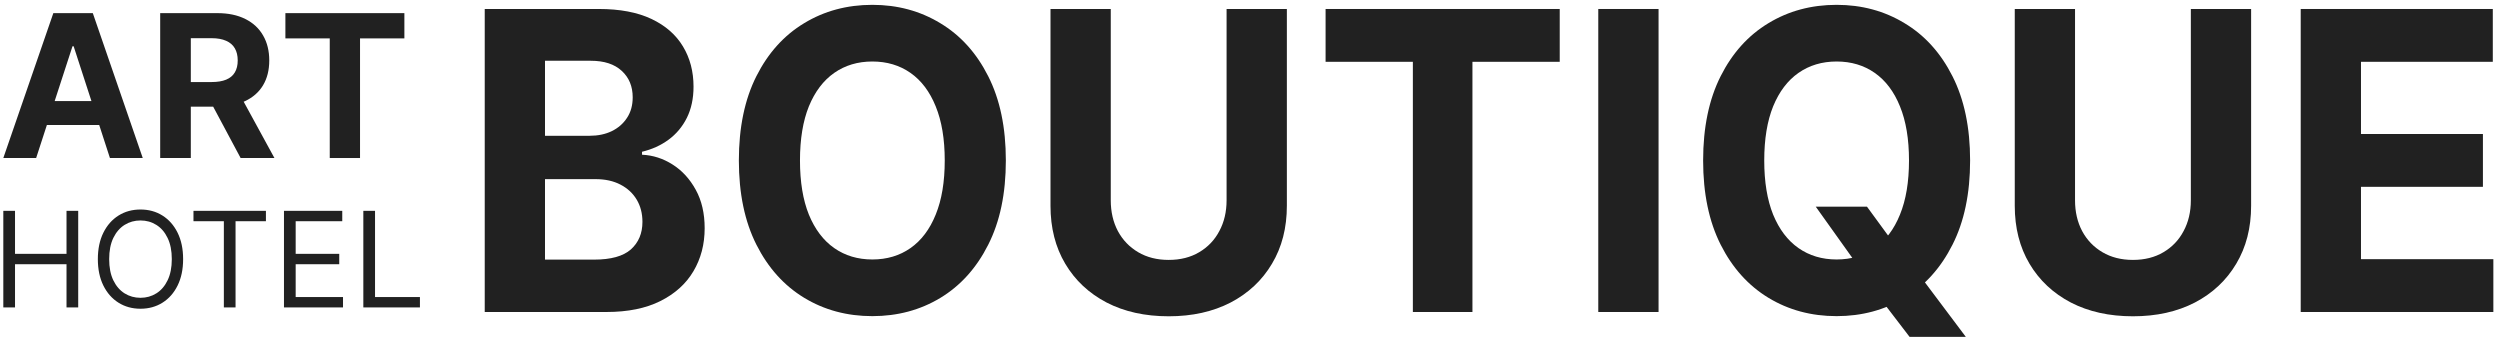 <?xml version="1.0" encoding="UTF-8"?> <svg xmlns="http://www.w3.org/2000/svg" width="251" height="34" viewBox="0 0 251 34" fill="none"><path d="M0.333 30.865V21.168H1.508V25.486H6.678V21.168H7.852V30.865H6.678V26.528H1.508V30.865H0.333Z" fill="#212121"></path><path d="M18.385 26.016C18.385 27.039 18.2 27.923 17.831 28.668C17.462 29.413 16.955 29.987 16.311 30.391C15.667 30.795 14.932 30.997 14.105 30.997C13.278 30.997 12.542 30.795 11.898 30.391C11.254 29.987 10.748 29.413 10.378 28.668C10.009 27.923 9.824 27.039 9.824 26.016C9.824 24.994 10.009 24.11 10.378 23.365C10.748 22.62 11.254 22.045 11.898 21.641C12.542 21.237 13.278 21.035 14.105 21.035C14.932 21.035 15.667 21.237 16.311 21.641C16.955 22.045 17.462 22.62 17.831 23.365C18.2 24.11 18.385 24.994 18.385 26.016ZM17.249 26.016C17.249 25.177 17.108 24.468 16.827 23.89C16.549 23.313 16.172 22.876 15.696 22.579C15.222 22.282 14.692 22.134 14.105 22.134C13.518 22.134 12.986 22.282 12.509 22.579C12.036 22.876 11.658 23.313 11.377 23.89C11.1 24.468 10.961 25.177 10.961 26.016C10.961 26.856 11.1 27.565 11.377 28.142C11.658 28.72 12.036 29.157 12.509 29.454C12.986 29.751 13.518 29.899 14.105 29.899C14.692 29.899 15.222 29.751 15.696 29.454C16.172 29.157 16.549 28.72 16.827 28.142C17.108 27.565 17.249 26.856 17.249 26.016Z" fill="#212121"></path><path d="M19.425 22.21V21.168H26.698V22.21H23.649V30.865H22.475V22.21H19.425Z" fill="#212121"></path><path d="M28.511 30.865V21.168H34.363V22.21H29.685V25.486H34.06V26.528H29.685V29.823H34.438V30.865H28.511Z" fill="#212121"></path><path d="M36.479 30.865V21.168H37.653V29.823H42.161V30.865H36.479Z" fill="#212121"></path><path d="M3.629 15.865H0.333L5.355 1.319H9.318L14.332 15.865H11.037L7.393 4.643H7.279L3.629 15.865ZM3.423 10.148H11.207V12.548H3.423V10.148Z" fill="#212121"></path><path d="M16.083 15.865V1.319H21.821C22.92 1.319 23.857 1.516 24.634 1.909C25.415 2.297 26.009 2.849 26.416 3.564C26.828 4.274 27.034 5.11 27.034 6.071C27.034 7.037 26.826 7.868 26.409 8.564C25.993 9.255 25.389 9.785 24.598 10.155C23.812 10.524 22.861 10.709 21.743 10.709H17.901V8.237H21.246C21.833 8.237 22.321 8.157 22.709 7.996C23.097 7.835 23.386 7.593 23.576 7.271C23.77 6.949 23.867 6.549 23.867 6.071C23.867 5.588 23.77 5.181 23.576 4.849C23.386 4.518 23.095 4.267 22.702 4.096C22.314 3.921 21.824 3.834 21.232 3.834H19.158V15.865H16.083ZM23.938 9.246L27.553 15.865H24.158L20.621 9.246H23.938Z" fill="#212121"></path><path d="M28.654 3.855V1.319H40.6V3.855H36.147V15.865H33.107V3.855H28.654Z" fill="#212121"></path><path d="M48.667 31.324V0.902H60.127C62.232 0.902 63.988 1.234 65.395 1.897C66.802 2.561 67.86 3.482 68.568 4.66C69.276 5.829 69.63 7.176 69.63 8.701C69.63 9.889 69.406 10.934 68.959 11.835C68.512 12.726 67.897 13.459 67.114 14.033C66.341 14.598 65.456 14.999 64.459 15.236V15.534C65.549 15.583 66.569 15.91 67.52 16.514C68.479 17.118 69.257 17.965 69.853 19.054C70.45 20.134 70.748 21.421 70.748 22.916C70.748 24.53 70.371 25.971 69.616 27.239C68.871 28.497 67.766 29.492 66.304 30.225C64.841 30.957 63.038 31.324 60.895 31.324H48.667ZM54.718 26.065H59.651C61.338 26.065 62.568 25.724 63.341 25.041C64.114 24.347 64.501 23.426 64.501 22.277C64.501 21.436 64.31 20.693 63.928 20.049C63.546 19.406 63.001 18.901 62.293 18.534C61.594 18.168 60.76 17.985 59.791 17.985H54.718V26.065ZM54.718 13.632H59.204C60.033 13.632 60.769 13.479 61.412 13.172C62.065 12.855 62.577 12.409 62.95 11.835C63.332 11.261 63.523 10.572 63.523 9.77C63.523 8.671 63.155 7.785 62.419 7.111C61.692 6.438 60.658 6.101 59.316 6.101H54.718V13.632Z" fill="#212121"></path><path d="M100.987 16.113C100.987 19.43 100.396 22.253 99.213 24.58C98.039 26.907 96.436 28.685 94.405 29.913C92.383 31.131 90.11 31.74 87.585 31.74C85.041 31.74 82.759 31.126 80.737 29.898C78.715 28.67 77.117 26.892 75.943 24.565C74.769 22.238 74.182 19.421 74.182 16.113C74.182 12.796 74.769 9.973 75.943 7.646C77.117 5.319 78.715 3.546 80.737 2.328C82.759 1.1 85.041 0.486 87.585 0.486C90.11 0.486 92.383 1.1 94.405 2.328C96.436 3.546 98.039 5.319 99.213 7.646C100.396 9.973 100.987 12.796 100.987 16.113ZM94.852 16.113C94.852 13.964 94.549 12.152 93.944 10.676C93.347 9.201 92.504 8.082 91.414 7.319C90.324 6.557 89.048 6.175 87.585 6.175C86.122 6.175 84.846 6.557 83.756 7.319C82.666 8.082 81.818 9.201 81.212 10.676C80.616 12.152 80.318 13.964 80.318 16.113C80.318 18.262 80.616 20.074 81.212 21.55C81.818 23.025 82.666 24.144 83.756 24.907C84.846 25.669 86.122 26.051 87.585 26.051C89.048 26.051 90.324 25.669 91.414 24.907C92.504 24.144 93.347 23.025 93.944 21.55C94.549 20.074 94.852 18.262 94.852 16.113Z" fill="#212121"></path><path d="M123.149 0.902H129.201V20.658C129.201 22.877 128.702 24.818 127.705 26.481C126.718 28.145 125.334 29.442 123.554 30.373C121.775 31.294 119.702 31.755 117.335 31.755C114.959 31.755 112.882 31.294 111.102 30.373C109.323 29.442 107.939 28.145 106.952 26.481C105.964 24.818 105.47 22.877 105.47 20.658V0.902H111.521V20.109C111.521 21.267 111.759 22.297 112.234 23.198C112.719 24.1 113.399 24.808 114.275 25.323C115.15 25.838 116.171 26.095 117.335 26.095C118.509 26.095 119.529 25.838 120.396 25.323C121.272 24.808 121.947 24.1 122.422 23.198C122.907 22.297 123.149 21.267 123.149 20.109V0.902Z" fill="#212121"></path><path d="M133.089 6.205V0.902H156.596V6.205H147.833V31.324H141.852V6.205H133.089Z" fill="#212121"></path><path d="M166.519 0.902V31.324H160.467V0.902H166.519Z" fill="#212121"></path><path d="M182.3 20.747H187.443L190.029 24.283L192.572 27.432L197.366 33.819H191.72L188.422 29.512L186.731 26.957L182.3 20.747ZM197.799 16.113C197.799 19.43 197.208 22.253 196.024 24.58C194.85 26.907 193.248 28.685 191.217 29.913C189.195 31.131 186.922 31.74 184.397 31.74C181.853 31.74 179.571 31.126 177.549 29.898C175.527 28.67 173.929 26.892 172.755 24.565C171.581 22.238 170.994 19.421 170.994 16.113C170.994 12.796 171.581 9.973 172.755 7.646C173.929 5.319 175.527 3.546 177.549 2.328C179.571 1.1 181.853 0.486 184.397 0.486C186.922 0.486 189.195 1.1 191.217 2.328C193.248 3.546 194.85 5.319 196.024 7.646C197.208 9.973 197.799 12.796 197.799 16.113ZM191.664 16.113C191.664 13.964 191.361 12.152 190.756 10.676C190.159 9.201 189.316 8.082 188.226 7.319C187.136 6.557 185.86 6.175 184.397 6.175C182.934 6.175 181.658 6.557 180.568 7.319C179.477 8.082 178.63 9.201 178.024 10.676C177.428 12.152 177.13 13.964 177.13 16.113C177.13 18.262 177.428 20.074 178.024 21.55C178.63 23.025 179.477 24.144 180.568 24.907C181.658 25.669 182.934 26.051 184.397 26.051C185.86 26.051 187.136 25.669 188.226 24.907C189.316 24.144 190.159 23.025 190.756 21.55C191.361 20.074 191.664 18.262 191.664 16.113Z" fill="#212121"></path><path d="M219.961 0.902H226.012V20.658C226.012 22.877 225.514 24.818 224.517 26.481C223.529 28.145 222.146 29.442 220.366 30.373C218.587 31.294 216.514 31.755 214.147 31.755C211.771 31.755 209.694 31.294 207.914 30.373C206.135 29.442 204.751 28.145 203.763 26.481C202.776 24.818 202.282 22.877 202.282 20.658V0.902H208.333V20.109C208.333 21.267 208.571 22.297 209.046 23.198C209.531 24.1 210.211 24.808 211.087 25.323C211.962 25.838 212.983 26.095 214.147 26.095C215.321 26.095 216.341 25.838 217.208 25.323C218.084 24.808 218.759 24.1 219.234 23.198C219.719 22.297 219.961 21.267 219.961 20.109V0.902Z" fill="#212121"></path><path d="M230.991 31.324V0.902H250.277V6.205H237.043V13.454H249.285V18.757H237.043V26.021H250.333V31.324H230.991Z" fill="#212121"></path></svg> 